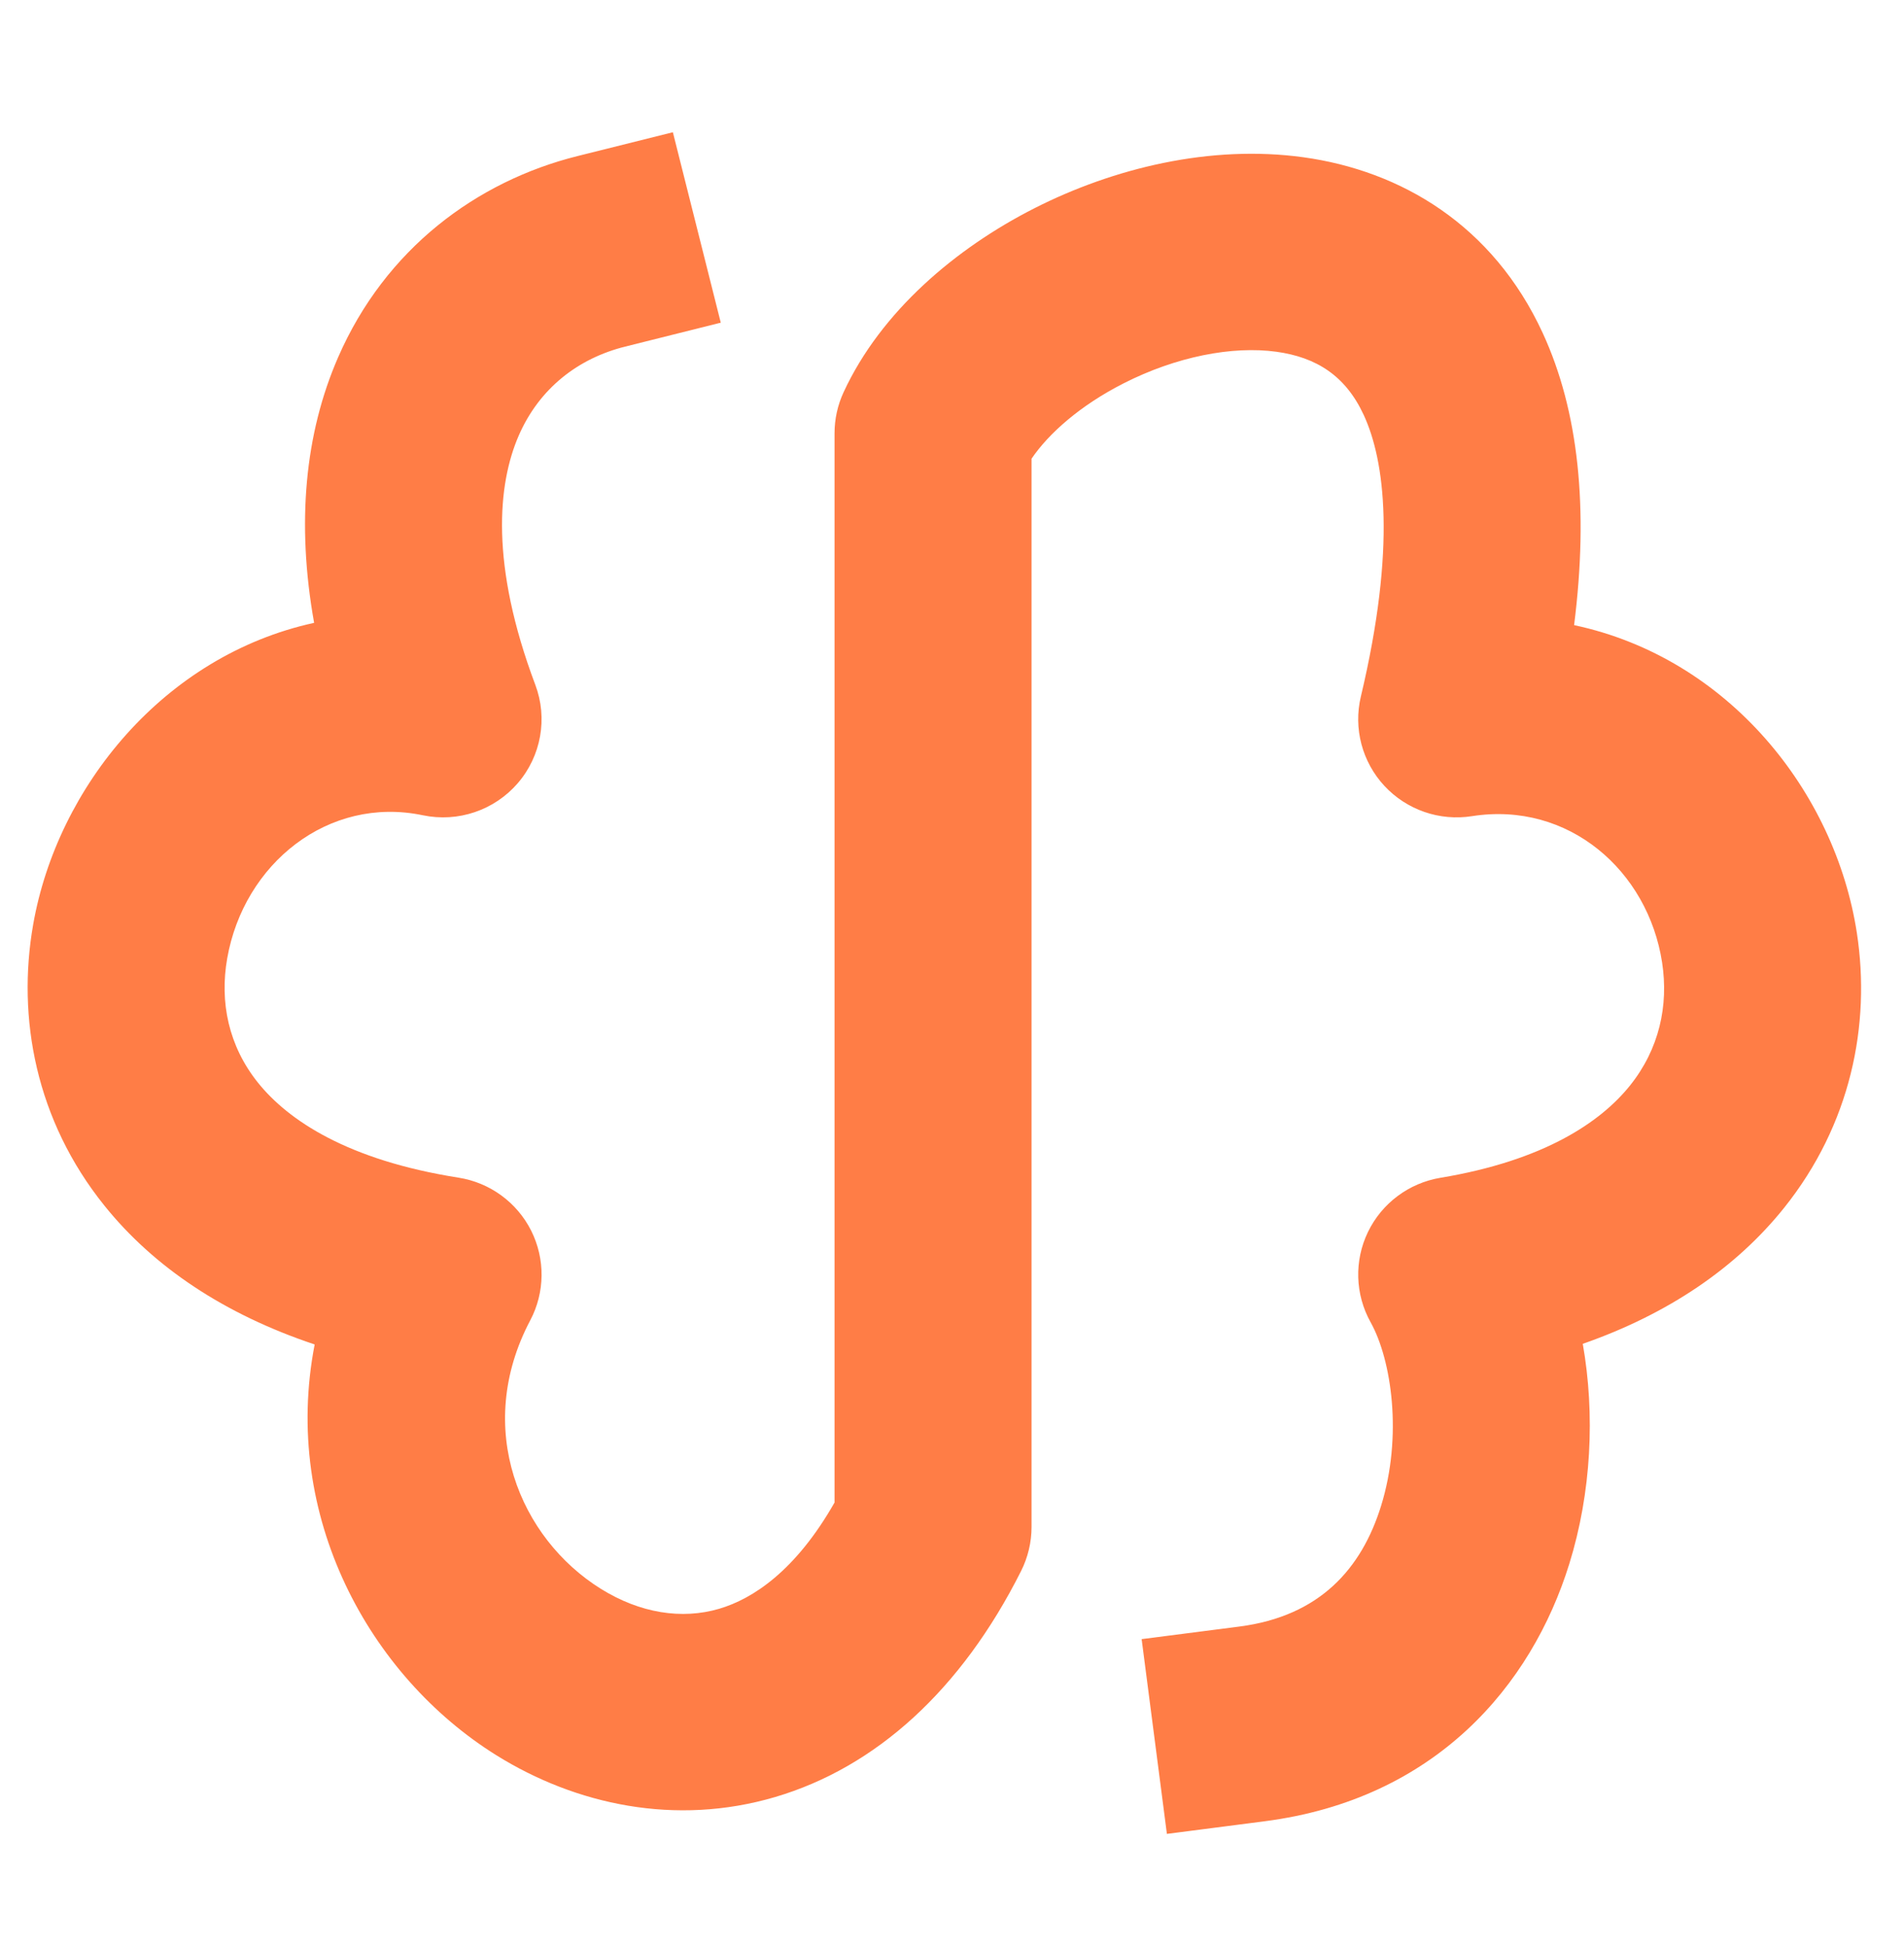 <?xml version="1.0" encoding="UTF-8"?> <svg xmlns="http://www.w3.org/2000/svg" width="45" height="46" viewBox="0 0 45 46" fill="none"><path fill-rule="evenodd" clip-rule="evenodd" d="M17.035 7.625L14.777 8.19C13.674 8.465 12.751 9.166 12.26 10.293C11.762 11.438 11.581 13.337 12.651 16.18C12.95 16.972 12.791 17.864 12.238 18.506C11.685 19.148 10.825 19.439 9.994 19.265C7.761 18.798 5.763 20.408 5.37 22.646C5.188 23.679 5.4 24.718 6.101 25.589C6.809 26.469 8.212 27.415 10.835 27.828C11.576 27.944 12.216 28.41 12.553 29.079C12.889 29.748 12.882 30.538 12.532 31.2C11.184 33.751 12.29 36.355 14.202 37.545C15.126 38.12 16.113 38.276 17 38.015C17.794 37.78 18.805 37.12 19.724 35.505V10.239C19.724 9.903 19.797 9.571 19.939 9.266C20.824 7.355 22.595 5.863 24.444 4.923C26.315 3.973 28.605 3.413 30.804 3.716C33.107 4.034 35.283 5.314 36.462 7.871C37.308 9.706 37.553 12.01 37.203 14.772C40.853 15.548 43.375 18.717 43.886 22.045C44.219 24.219 43.739 26.578 42.165 28.543C41.037 29.951 39.439 31.046 37.408 31.755C37.701 33.42 37.613 35.268 37.089 36.956C36.195 39.835 33.925 42.517 29.887 43.037L27.579 43.335L26.982 38.733L29.29 38.436C31.19 38.191 32.18 37.07 32.641 35.584C33.153 33.936 32.89 32.137 32.394 31.246C32.026 30.587 32.003 29.791 32.331 29.112C32.66 28.432 33.299 27.955 34.046 27.831C36.497 27.424 37.835 26.512 38.526 25.649C39.215 24.788 39.439 23.762 39.283 22.745C38.951 20.577 37.074 18.928 34.79 19.286C34.023 19.407 33.247 19.138 32.72 18.571C32.193 18.004 31.984 17.212 32.163 16.46C33.005 12.921 32.728 10.884 32.232 9.808C31.801 8.875 31.108 8.442 30.167 8.312C29.123 8.168 27.794 8.429 26.559 9.057C25.525 9.582 24.784 10.245 24.38 10.839V36.083C24.38 36.443 24.295 36.799 24.134 37.121C22.718 39.94 20.698 41.762 18.321 42.464C15.963 43.159 13.607 42.644 11.736 41.48C8.728 39.608 6.65 35.823 7.437 31.77C5.303 31.057 3.634 29.94 2.469 28.491C0.847 26.475 0.396 24.054 0.784 21.846C1.354 18.597 3.874 15.493 7.424 14.718C7.002 12.36 7.207 10.244 7.989 8.448C9.106 5.88 11.269 4.283 13.645 3.689L15.903 3.125L17.035 7.625Z" fill="#FF7D46"></path></svg> 